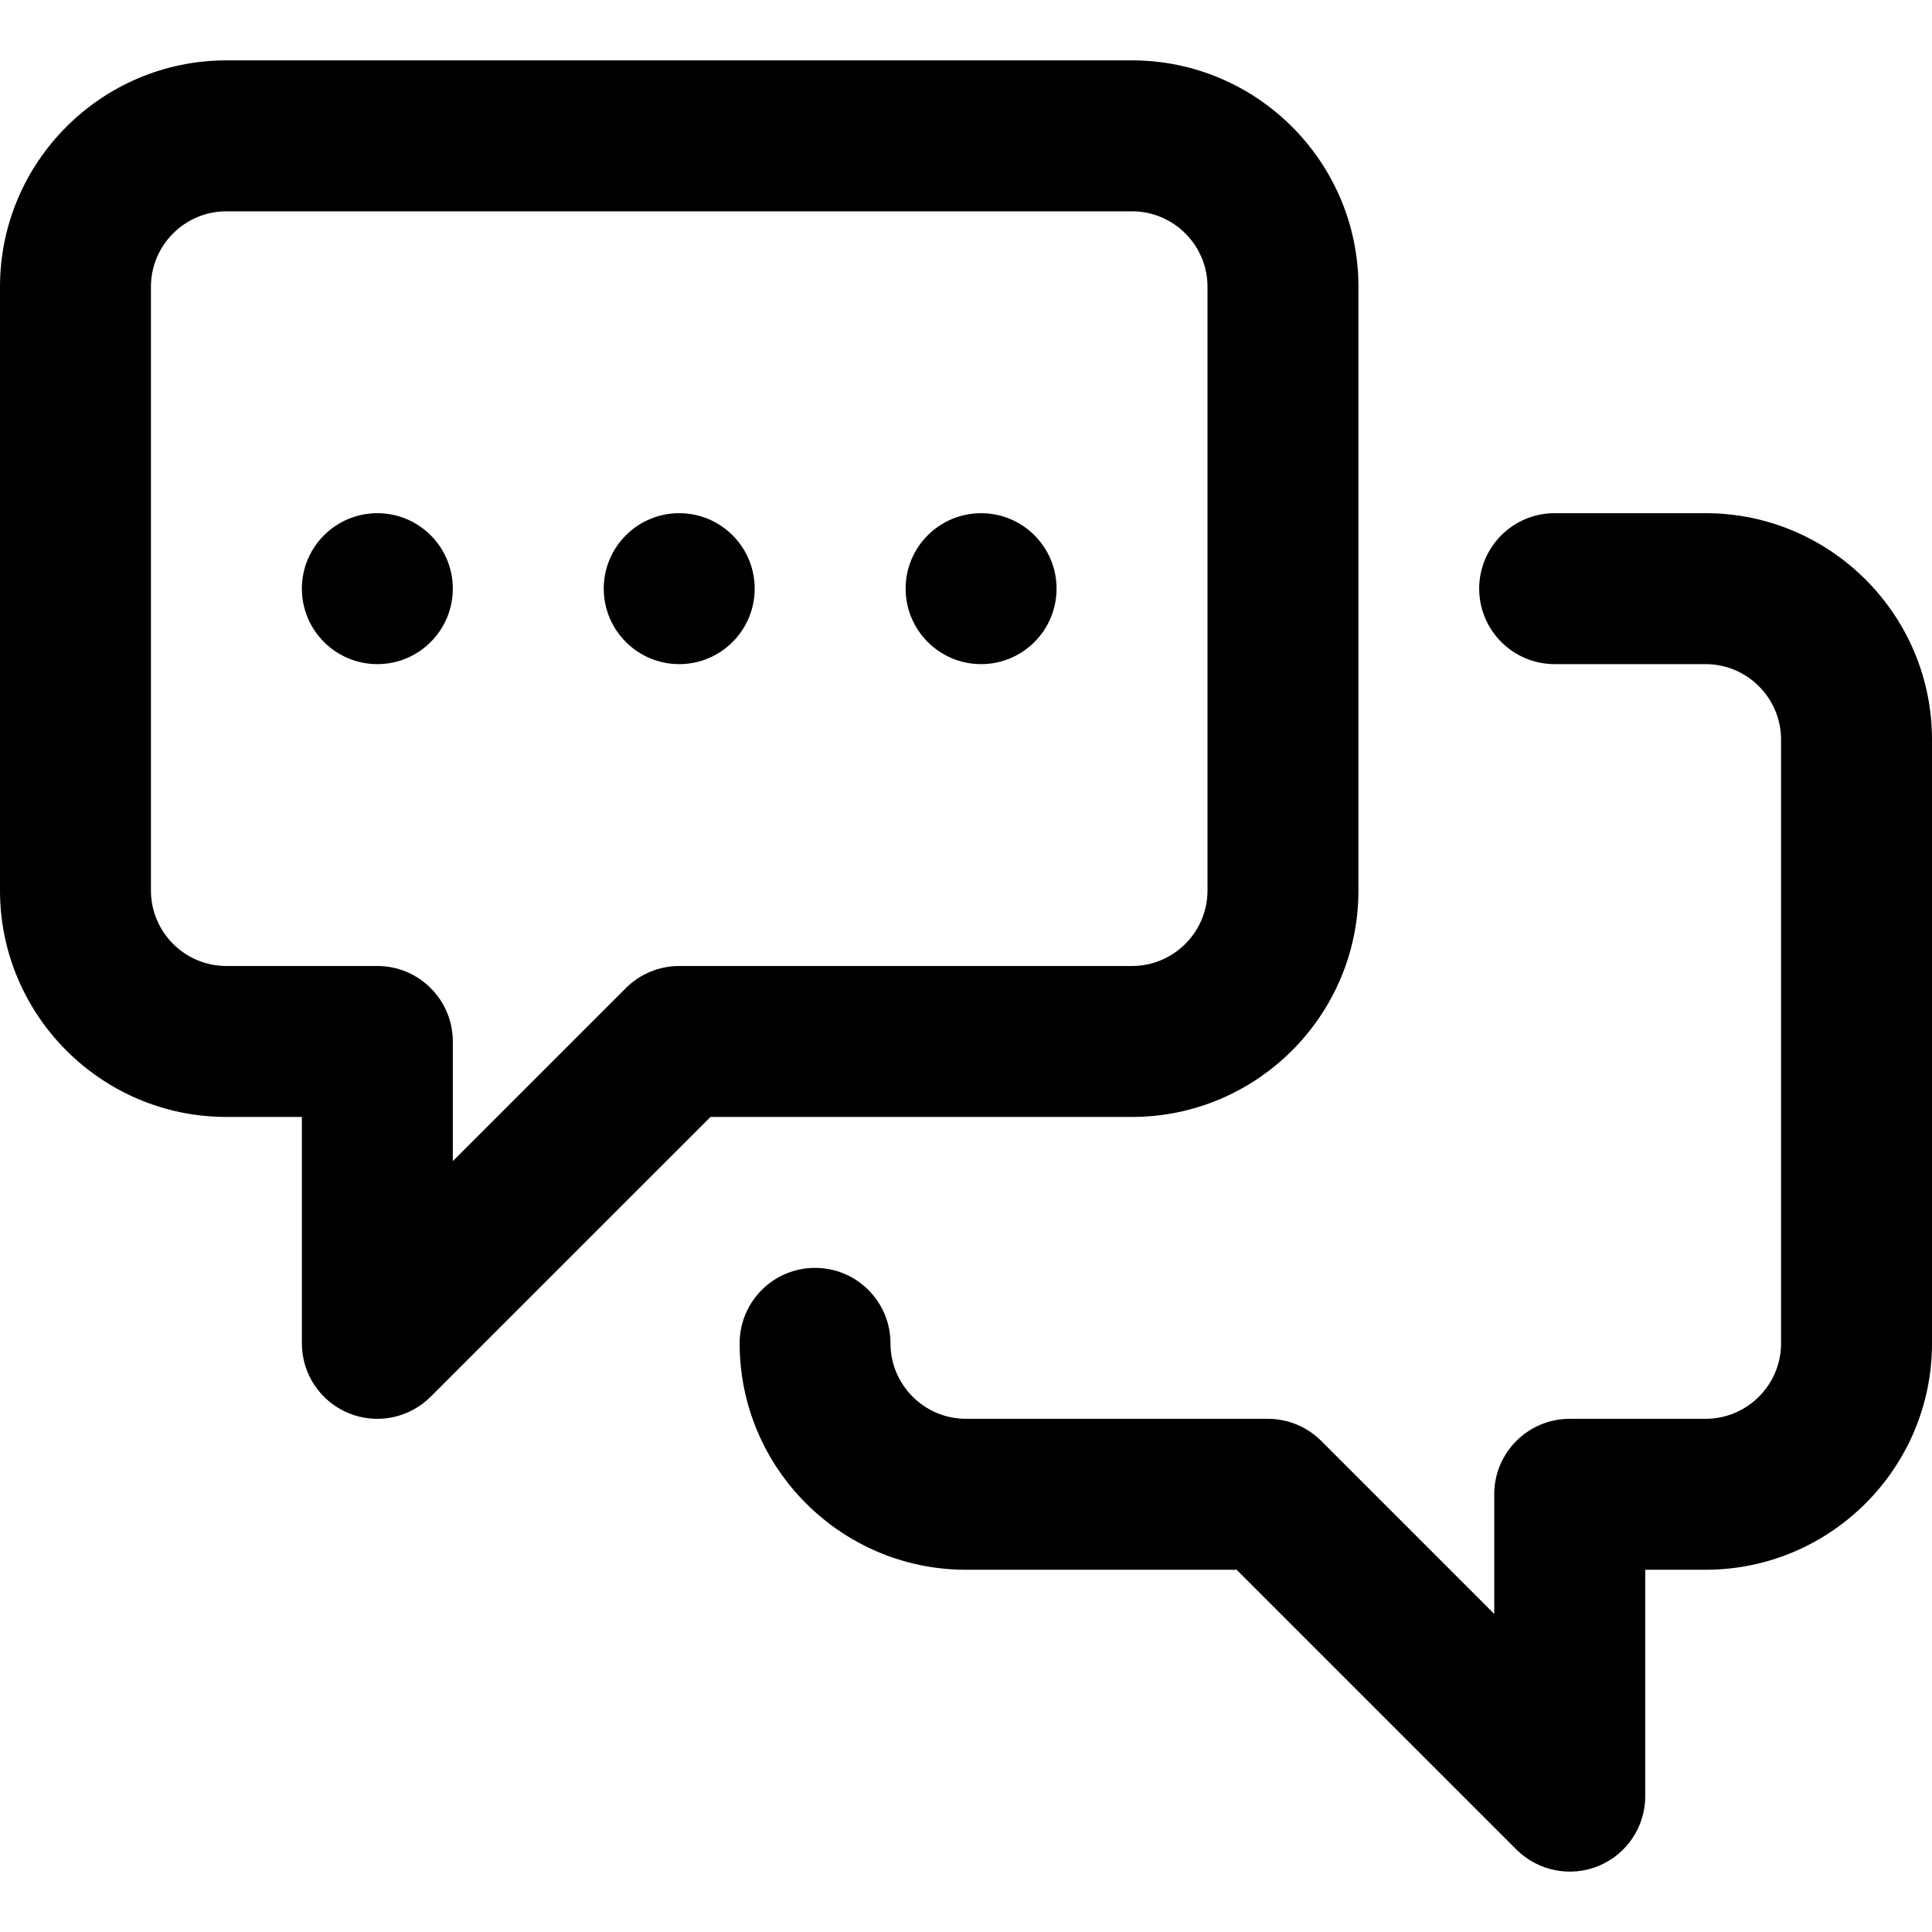 <svg width="24" height="24" viewBox="0 0 24 24" fill="none" xmlns="http://www.w3.org/2000/svg">
<g clip-path="url(#clip0_236_18368)">
<path d="M4.329 17.554C3.978 17.409 3.75 17.067 3.75 16.688V13.875H2.812C1.262 13.875 0 12.613 0 11.062V3.562C0 2.012 1.262 0.75 2.812 0.75H14.062C15.613 0.75 16.875 2.012 16.875 3.562V11.062C16.875 12.613 15.613 13.875 14.062 13.875H8.826L5.35 17.35C5.082 17.619 4.679 17.699 4.329 17.554ZM2.812 2.625C2.296 2.625 1.875 3.046 1.875 3.562V11.062C1.875 11.579 2.296 12 2.812 12H4.688C5.205 12 5.625 12.42 5.625 12.938V14.424L7.774 12.275C7.95 12.099 8.189 12 8.437 12H14.062C14.579 12 15 11.579 15 11.062V3.562C15 3.046 14.579 2.625 14.062 2.625H2.812Z" fill="black"/>
<path d="M18.837 22.975L15.362 19.5H12C10.449 19.5 9.188 18.238 9.188 16.688C9.188 16.17 9.607 15.75 10.125 15.75C10.643 15.75 11.062 16.17 11.062 16.688C11.062 17.204 11.483 17.625 12 17.625H15.75C15.999 17.625 16.237 17.724 16.413 17.9L18.562 20.049V18.562C18.562 18.045 18.982 17.625 19.5 17.625H21.188C21.704 17.625 22.125 17.204 22.125 16.688V9.188C22.125 8.671 21.704 8.25 21.188 8.25H19.312C18.795 8.25 18.375 7.83 18.375 7.312C18.375 6.795 18.795 6.375 19.312 6.375H21.188C22.738 6.375 24 7.637 24 9.188V16.688C24 18.238 22.738 19.5 21.188 19.5H20.438V22.312C20.438 22.692 20.209 23.034 19.859 23.179C19.509 23.323 19.106 23.244 18.837 22.975Z" fill="black"/>
<path d="M4.688 8.25C5.205 8.25 5.625 7.83 5.625 7.312C5.625 6.795 5.205 6.375 4.688 6.375C4.17 6.375 3.75 6.795 3.75 7.312C3.75 7.83 4.17 8.25 4.688 8.25Z" fill="black"/>
<path d="M8.438 8.25C8.955 8.25 9.375 7.83 9.375 7.312C9.375 6.795 8.955 6.375 8.438 6.375C7.92 6.375 7.5 6.795 7.5 7.312C7.5 7.83 7.92 8.25 8.438 8.25Z" fill="black"/>
<path d="M12.188 8.25C12.705 8.25 13.125 7.83 13.125 7.312C13.125 6.795 12.705 6.375 12.188 6.375C11.67 6.375 11.25 6.795 11.25 7.312C11.25 7.83 11.67 8.25 12.188 8.25Z" fill="black"/>
</g>
<defs>
<clipPath id="clip0_236_18368">
<rect width="24" height="24" fill="white"/>
</clipPath>
</defs>
</svg>
